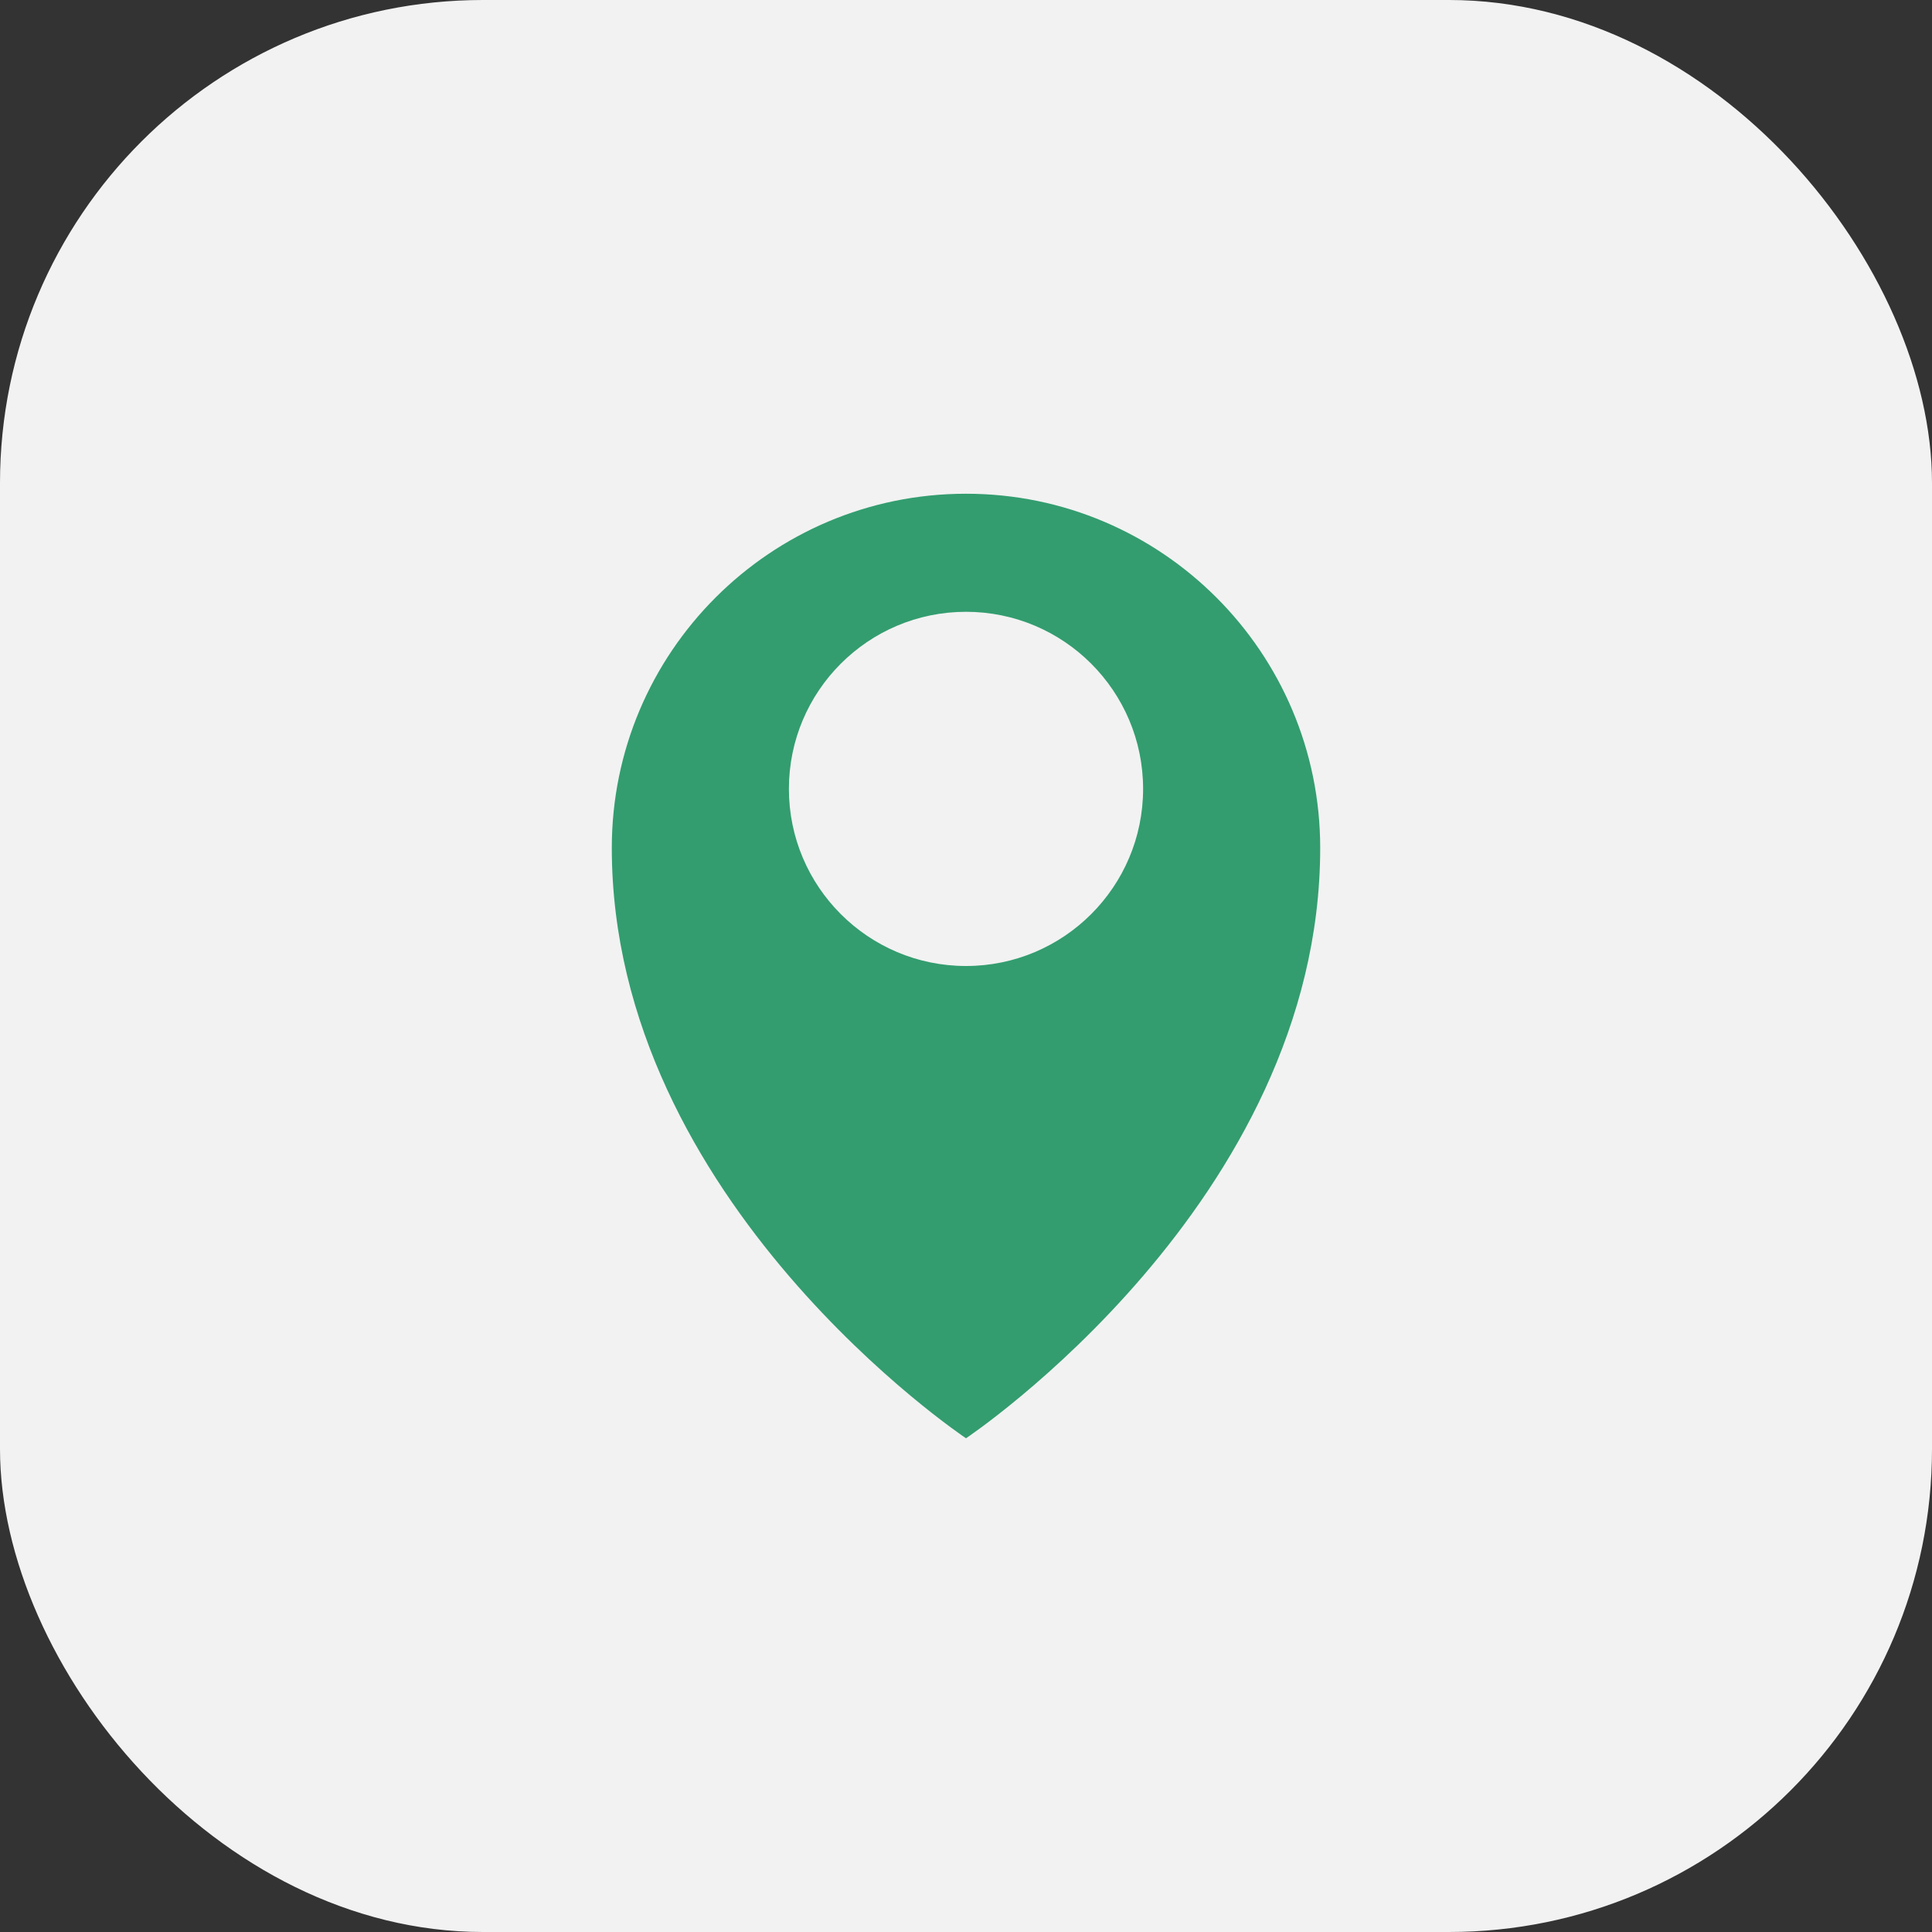 <?xml version="1.0" encoding="UTF-8"?> <svg xmlns="http://www.w3.org/2000/svg" width="90" height="90" viewBox="0 0 90 90" fill="none"><rect x="0" y="0" width="90" height="90" fill="#333333" stroke="none"/><rect width="90" height="90" rx="22.5" fill="#F2F2F2"></rect><g clip-path="url(#clip0_65_3531)"><path d="M45 23C35.892 23 28.5 30.392 28.5 39.5C28.5 56 45 67 45 67C45 67 61.5 56 61.5 39.5C61.5 30.392 54.108 23 45 23ZM45 45C40.446 45 36.75 41.304 36.75 36.75C36.75 32.196 40.446 28.5 45 28.5C49.554 28.5 53.25 32.196 53.25 36.75C53.25 41.304 49.554 45 45 45Z" fill="#339D6F"></path></g><defs><clipPath id="clip0_65_3531"><rect width="44" height="44" fill="white" transform="translate(23 23)"></rect></clipPath></defs></svg> 